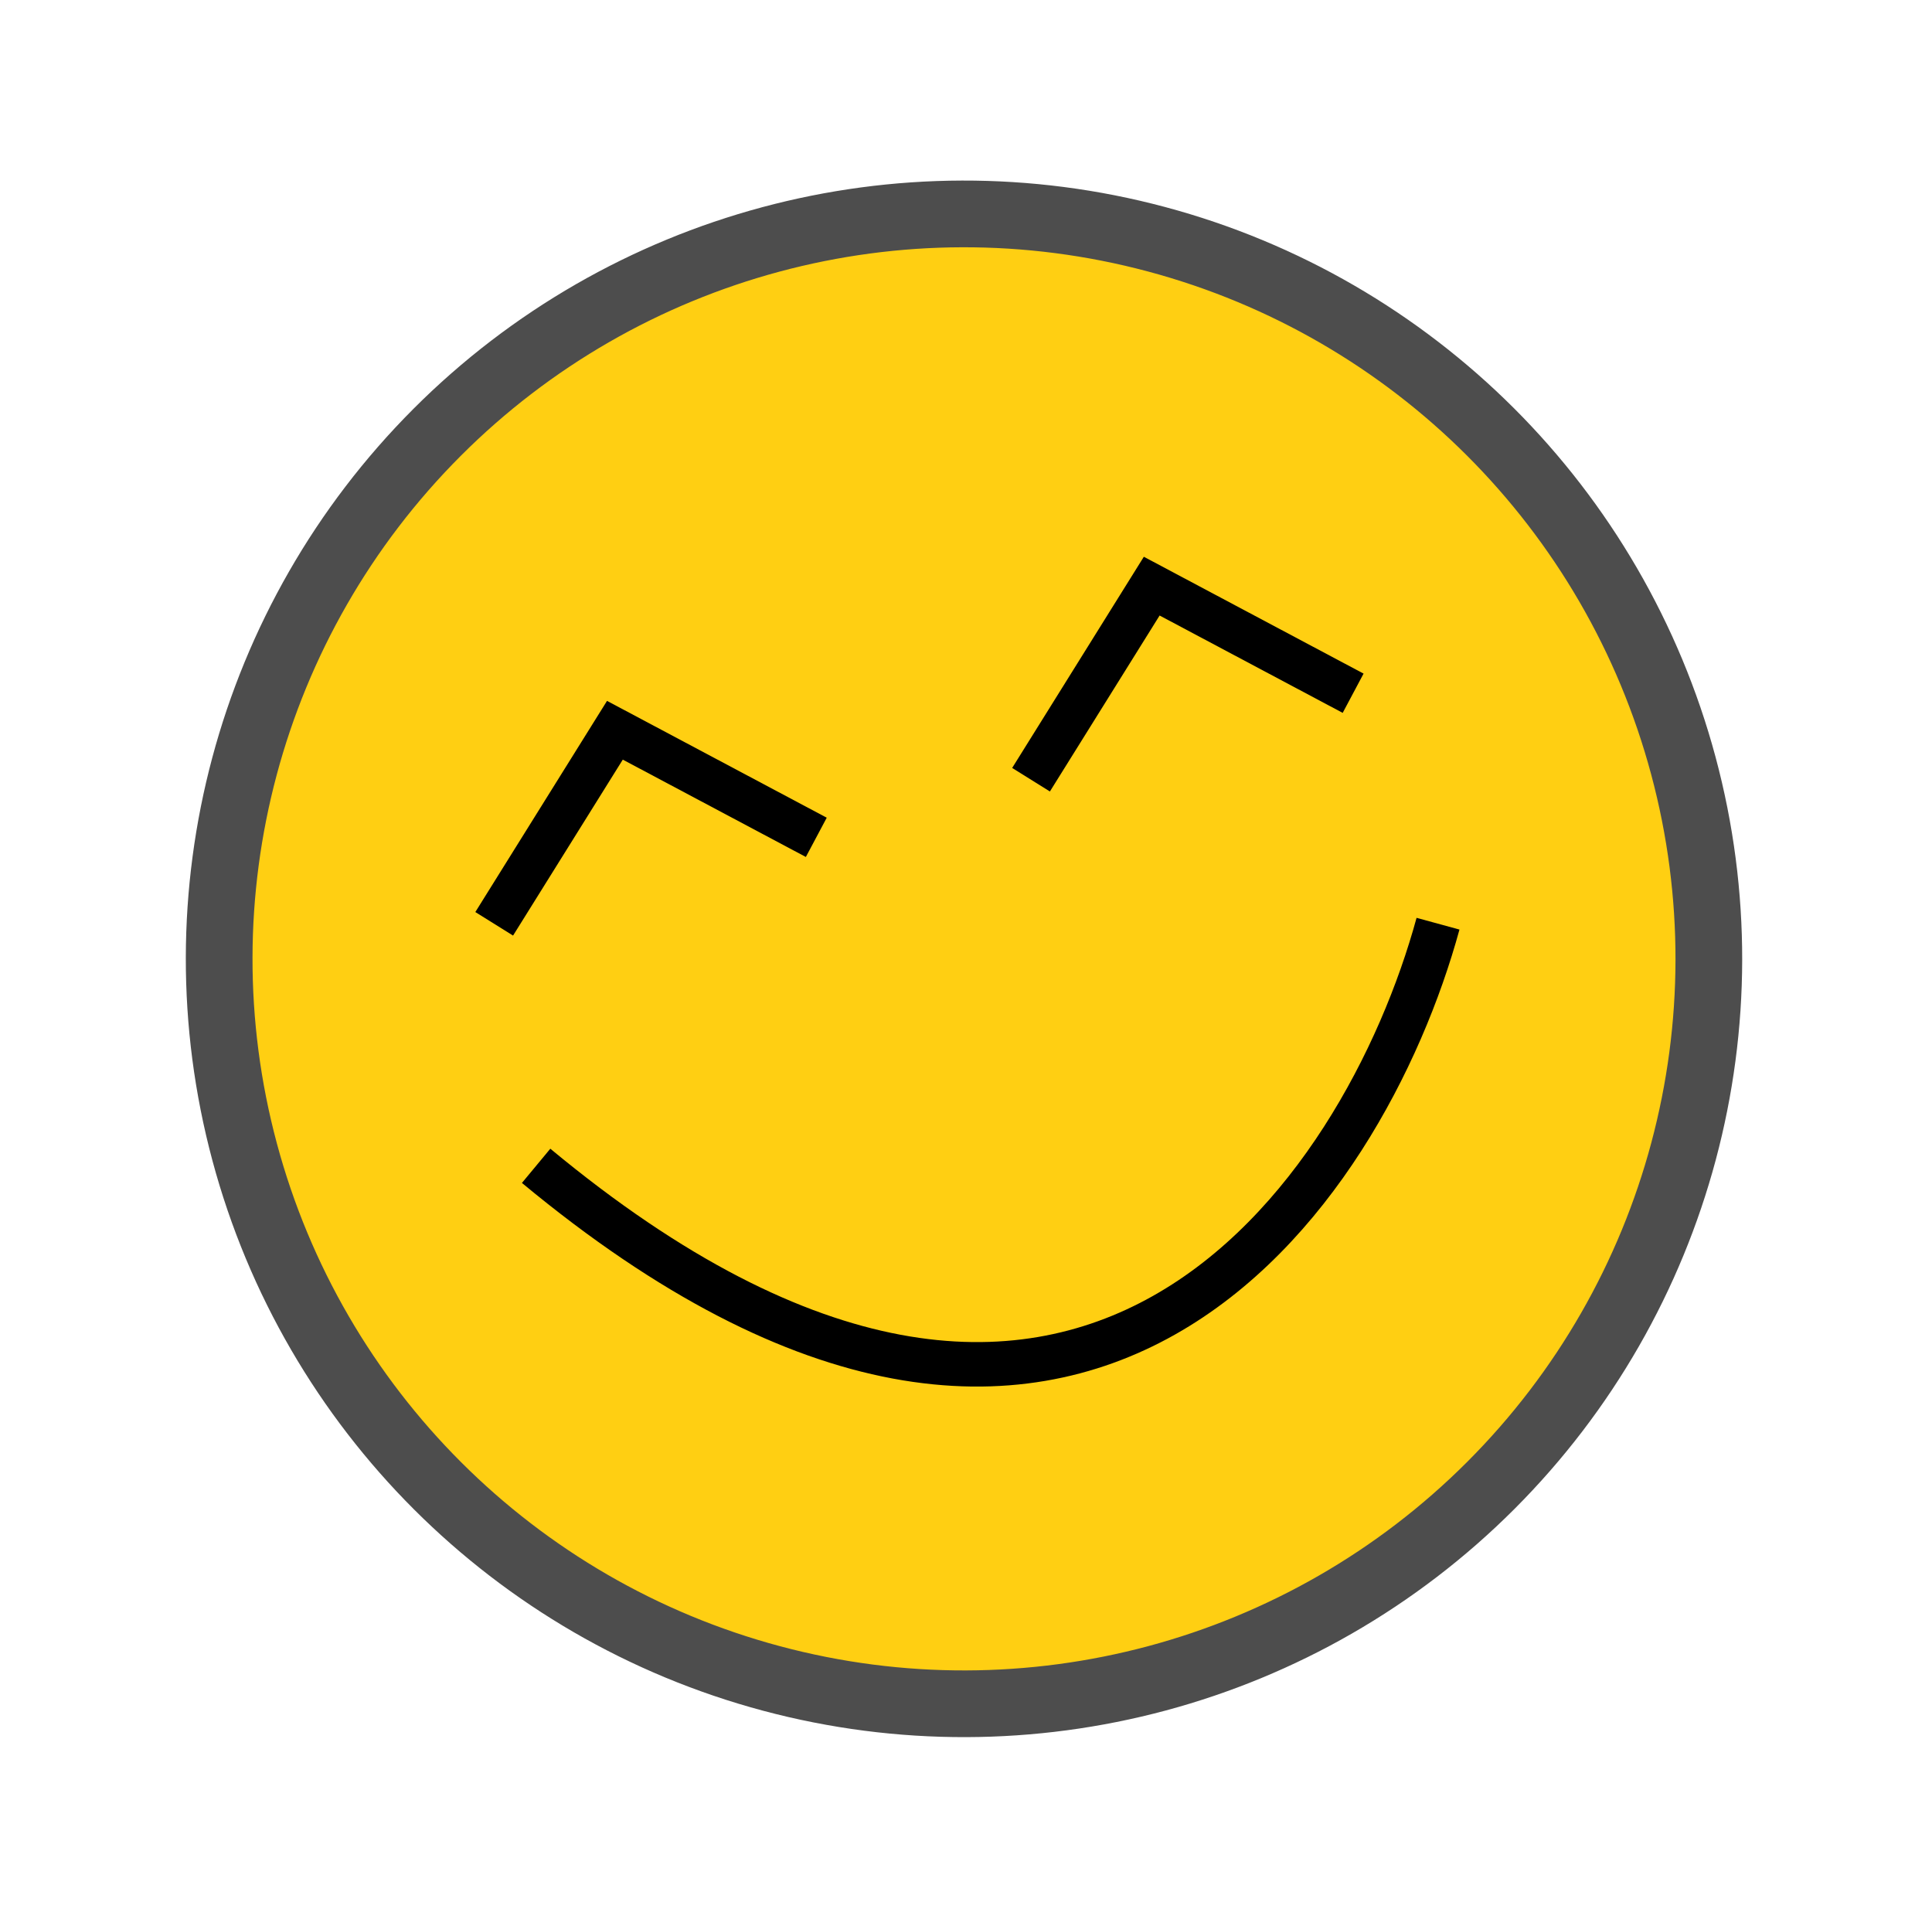 <?xml version="1.0" encoding="UTF-8"?> <svg xmlns="http://www.w3.org/2000/svg" width="121" height="120" viewBox="0 0 121 120" fill="none"> <circle cx="60.375" cy="60.045" r="46.648" transform="rotate(-15.026 60.375 60.045)" fill="#FFCF12" stroke="#4D4D4D" stroke-width="4.177"></circle> <path d="M30.951 57.851L38.511 45.73L51.124 52.436" stroke="black" stroke-width="2.785"></path> <path d="M64.573 48.827L72.132 36.705L84.746 43.412" stroke="black" stroke-width="2.785"></path> <path d="M90.062 57.844C85.455 74.7 67.709 101.33 33.577 73.006" stroke="black" stroke-width="2.785"></path> </svg> 